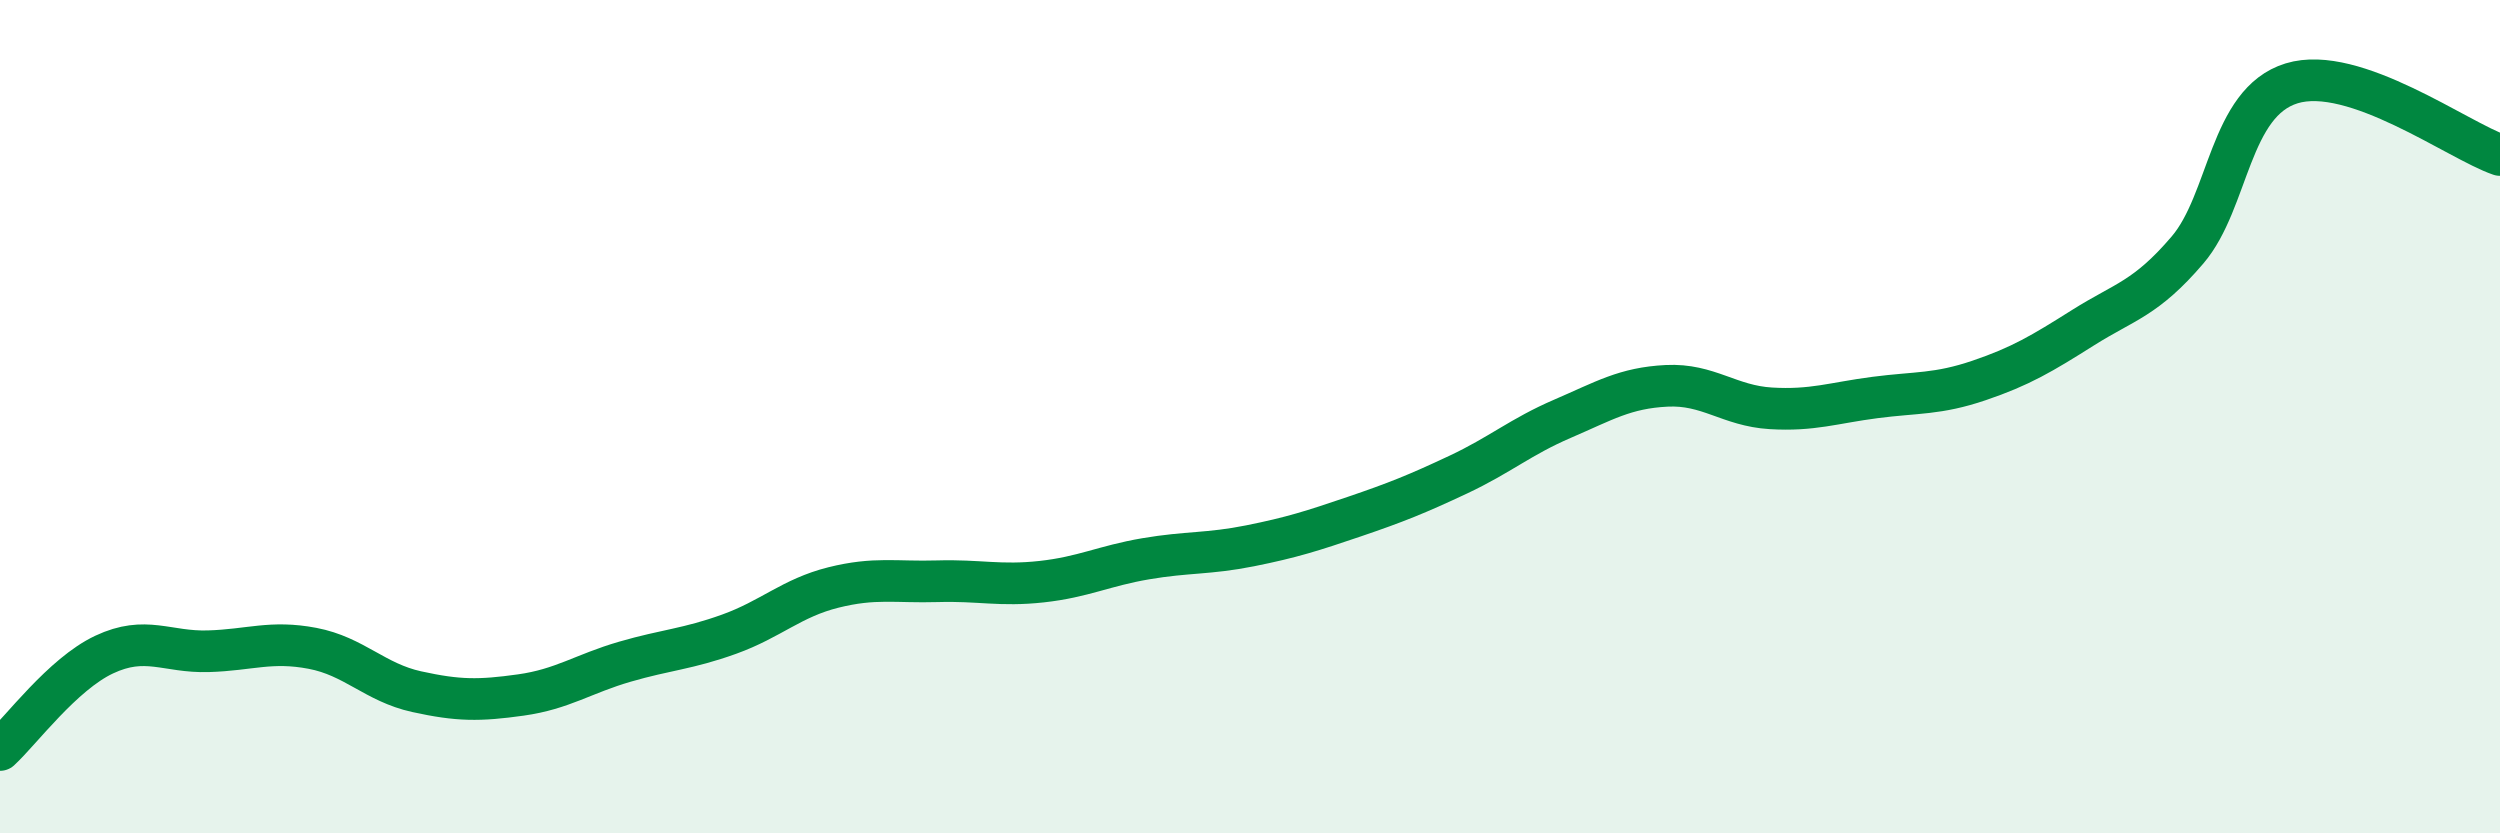 
    <svg width="60" height="20" viewBox="0 0 60 20" xmlns="http://www.w3.org/2000/svg">
      <path
        d="M 0,18 C 0.5,17.54 1.5,16.18 2.5,15.71 C 3.5,15.24 4,15.66 5,15.63 C 6,15.6 6.5,15.37 7.5,15.56 C 8.5,15.75 9,16.38 10,16.6 C 11,16.82 11.5,16.82 12.5,16.68 C 13.5,16.54 14,16.17 15,15.88 C 16,15.59 16.5,15.58 17.5,15.22 C 18.5,14.86 19,14.35 20,14.1 C 21,13.85 21.5,13.98 22.5,13.95 C 23.5,13.92 24,14.07 25,13.96 C 26,13.85 26.5,13.58 27.5,13.41 C 28.5,13.24 29,13.3 30,13.1 C 31,12.9 31.5,12.74 32.5,12.4 C 33.5,12.06 34,11.86 35,11.39 C 36,10.92 36.5,10.48 37.5,10.05 C 38.5,9.62 39,9.31 40,9.26 C 41,9.21 41.5,9.74 42.5,9.8 C 43.5,9.86 44,9.67 45,9.54 C 46,9.41 46.5,9.47 47.5,9.13 C 48.5,8.79 49,8.49 50,7.86 C 51,7.23 51.5,7.17 52.5,6 C 53.5,4.83 53.5,2.46 55,2 C 56.5,1.54 59,3.38 60,3.72L60 20L0 20Z"
        fill="#008740"
        opacity="0.1"
        stroke-linecap="round"
        stroke-linejoin="round"
      />
      <path
        d="M 0,18 C 0.5,17.54 1.5,16.18 2.5,15.71 C 3.5,15.24 4,15.66 5,15.63 C 6,15.6 6.5,15.37 7.5,15.56 C 8.5,15.75 9,16.38 10,16.6 C 11,16.82 11.5,16.82 12.5,16.68 C 13.5,16.54 14,16.17 15,15.88 C 16,15.59 16.5,15.58 17.5,15.22 C 18.5,14.86 19,14.35 20,14.1 C 21,13.85 21.5,13.98 22.5,13.95 C 23.5,13.92 24,14.07 25,13.96 C 26,13.85 26.5,13.58 27.5,13.41 C 28.5,13.24 29,13.3 30,13.1 C 31,12.9 31.5,12.74 32.5,12.4 C 33.5,12.06 34,11.86 35,11.39 C 36,10.92 36.5,10.48 37.5,10.05 C 38.5,9.62 39,9.31 40,9.26 C 41,9.21 41.5,9.74 42.5,9.8 C 43.5,9.86 44,9.67 45,9.54 C 46,9.41 46.5,9.47 47.5,9.13 C 48.5,8.79 49,8.49 50,7.86 C 51,7.23 51.5,7.17 52.5,6 C 53.5,4.83 53.5,2.46 55,2 C 56.5,1.54 59,3.38 60,3.72"
        stroke="#008740"
        stroke-width="1"
        fill="none"
        stroke-linecap="round"
        stroke-linejoin="round"
      />
    </svg>
  